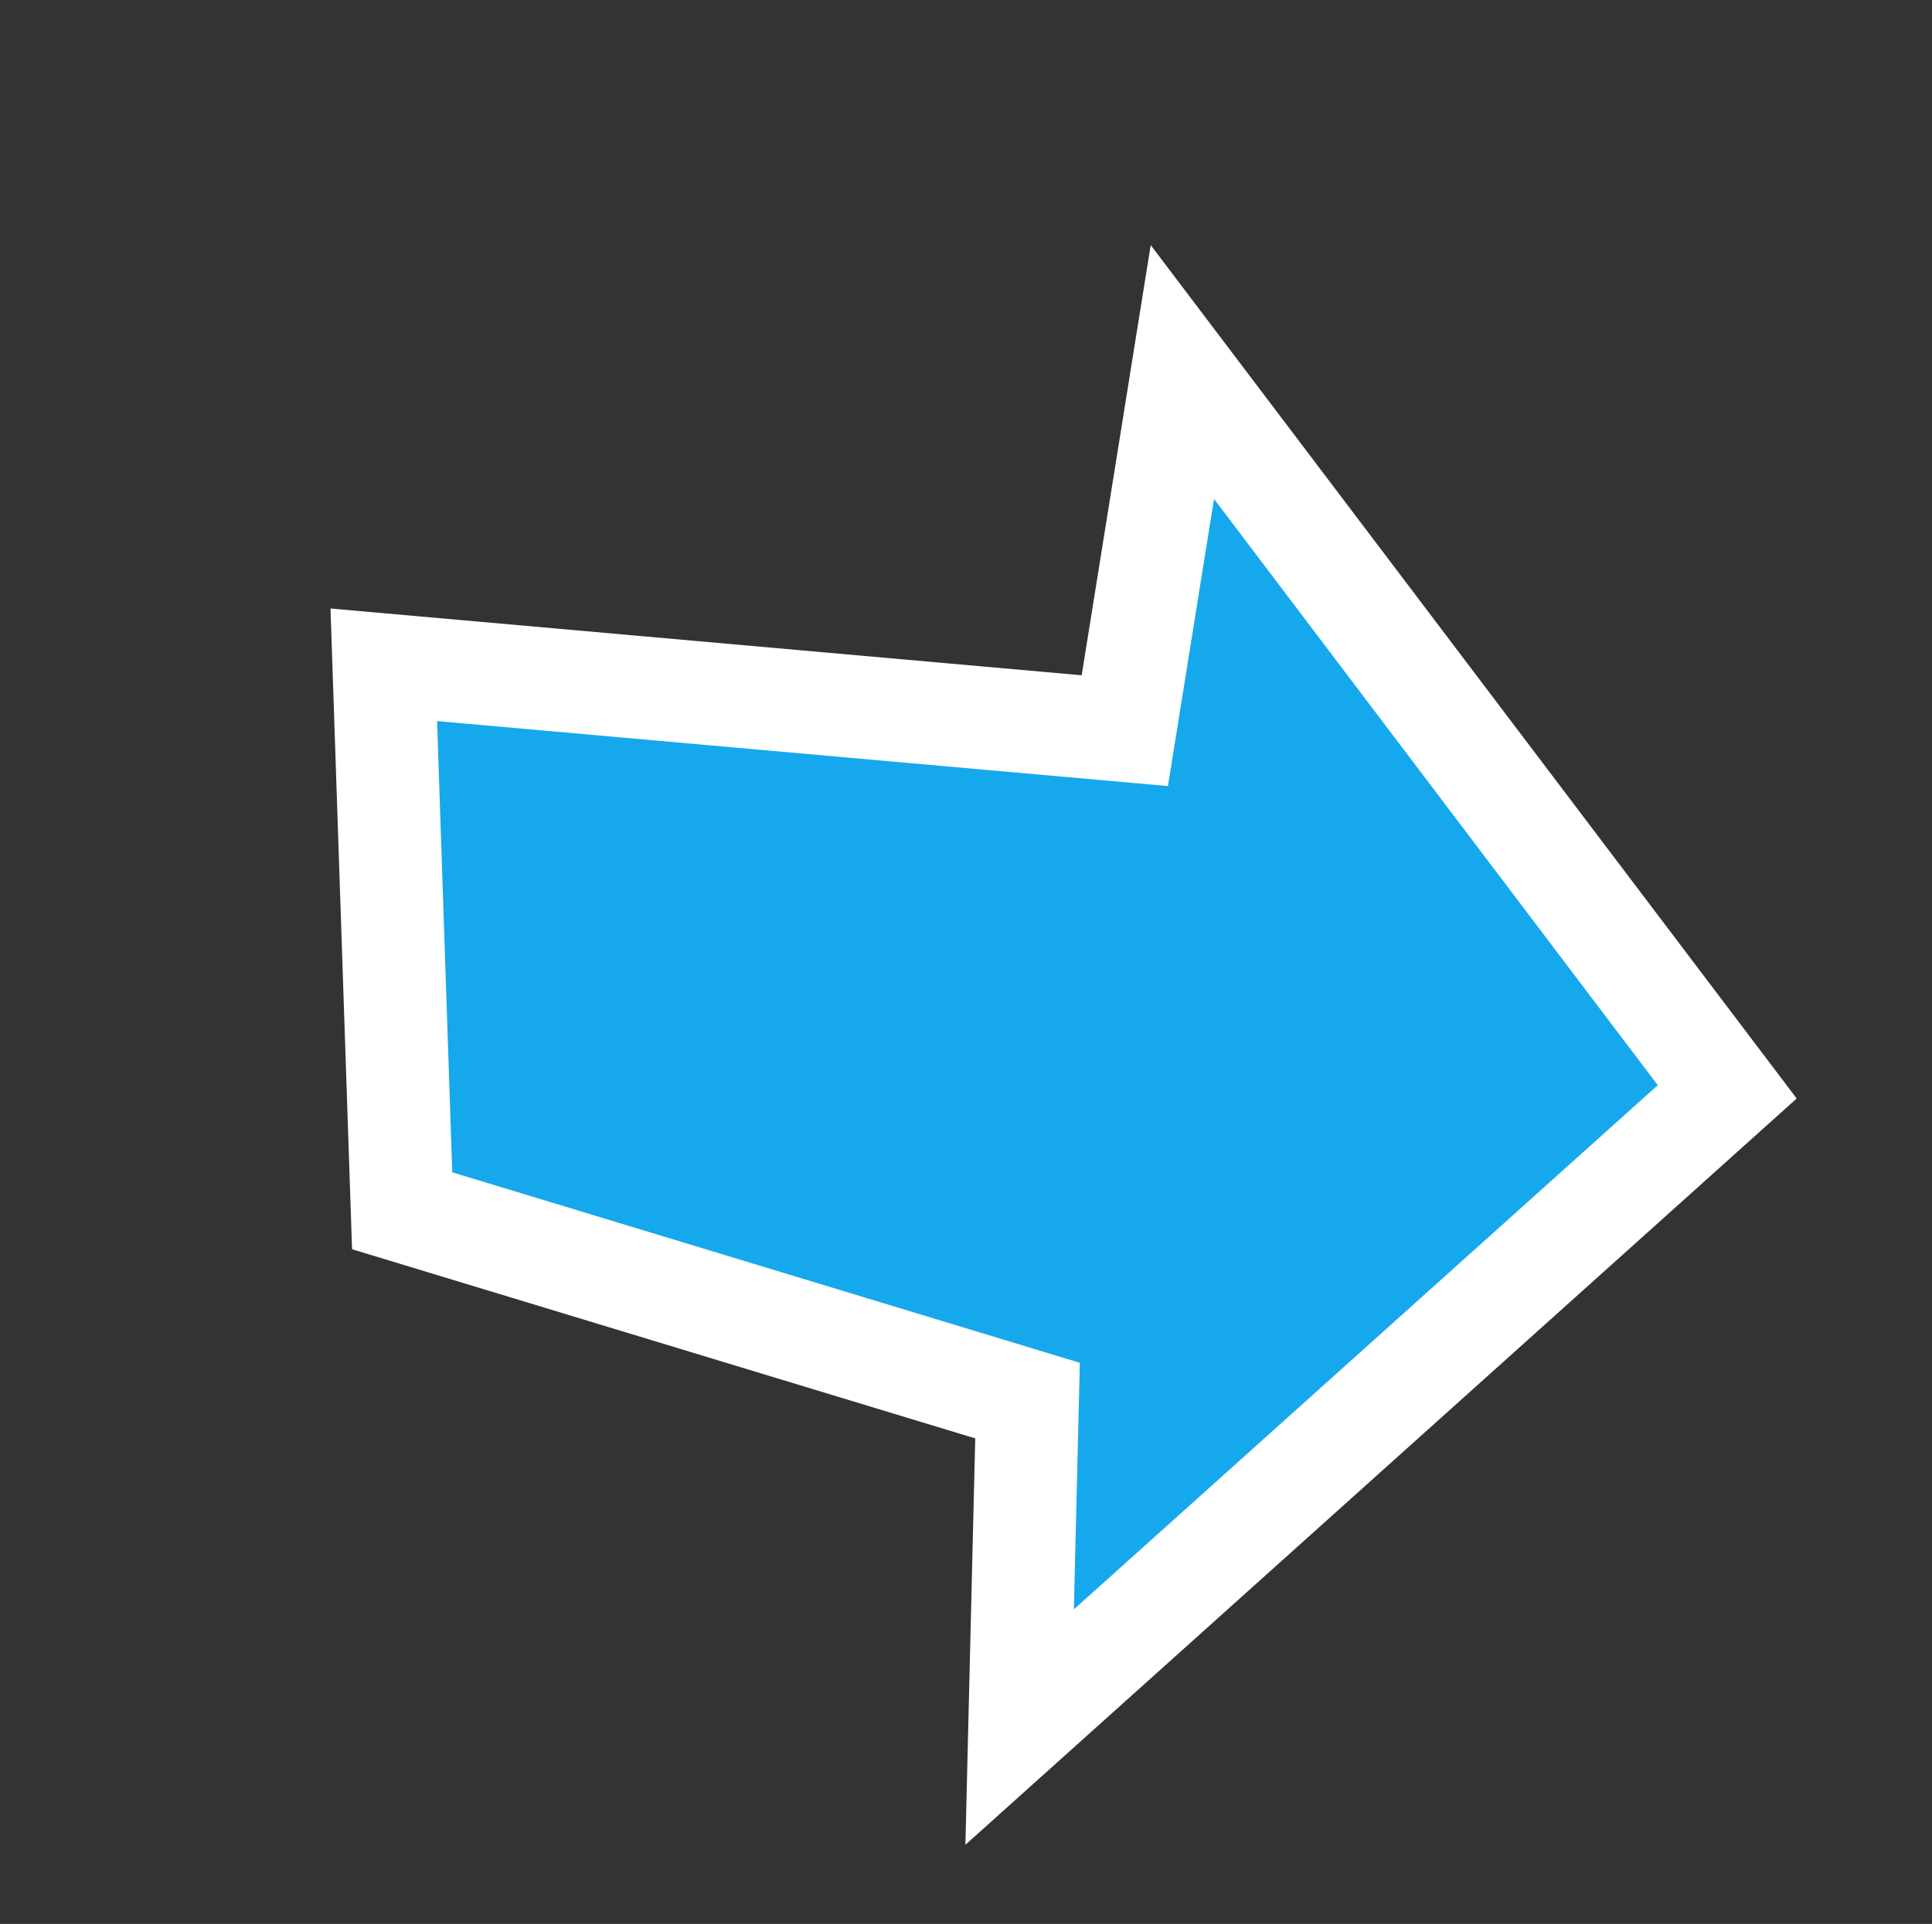 <?xml version="1.0" encoding="UTF-8" standalone="no"?>
<svg
   width="37.612"
   height="37.461"
   viewBox="0 0 37.612 37.461"
   version="1.1"
   id="svg3"
   xmlns="http://www.w3.org/2000/svg"
   xmlns:svg="http://www.w3.org/2000/svg">
  <rect x="0" y="0" width="37.612" height="37.461" fill="#333333" stroke="none"/>
  <defs
     id="defs7" />
  <path
     id="FLECHE"
     d="M7.739,0l3.84,5.939L0,14.639,7.379,22.3,18.9,16.9l4.139,4.827L25,3.318Z"
     transform="translate(17.267 2.065) rotate(42)"
     fill="#e15566"
     stroke="#fff"
     stroke-width="2"
     style="fill:#16a8ec;fill-opacity:1" />
</svg>
